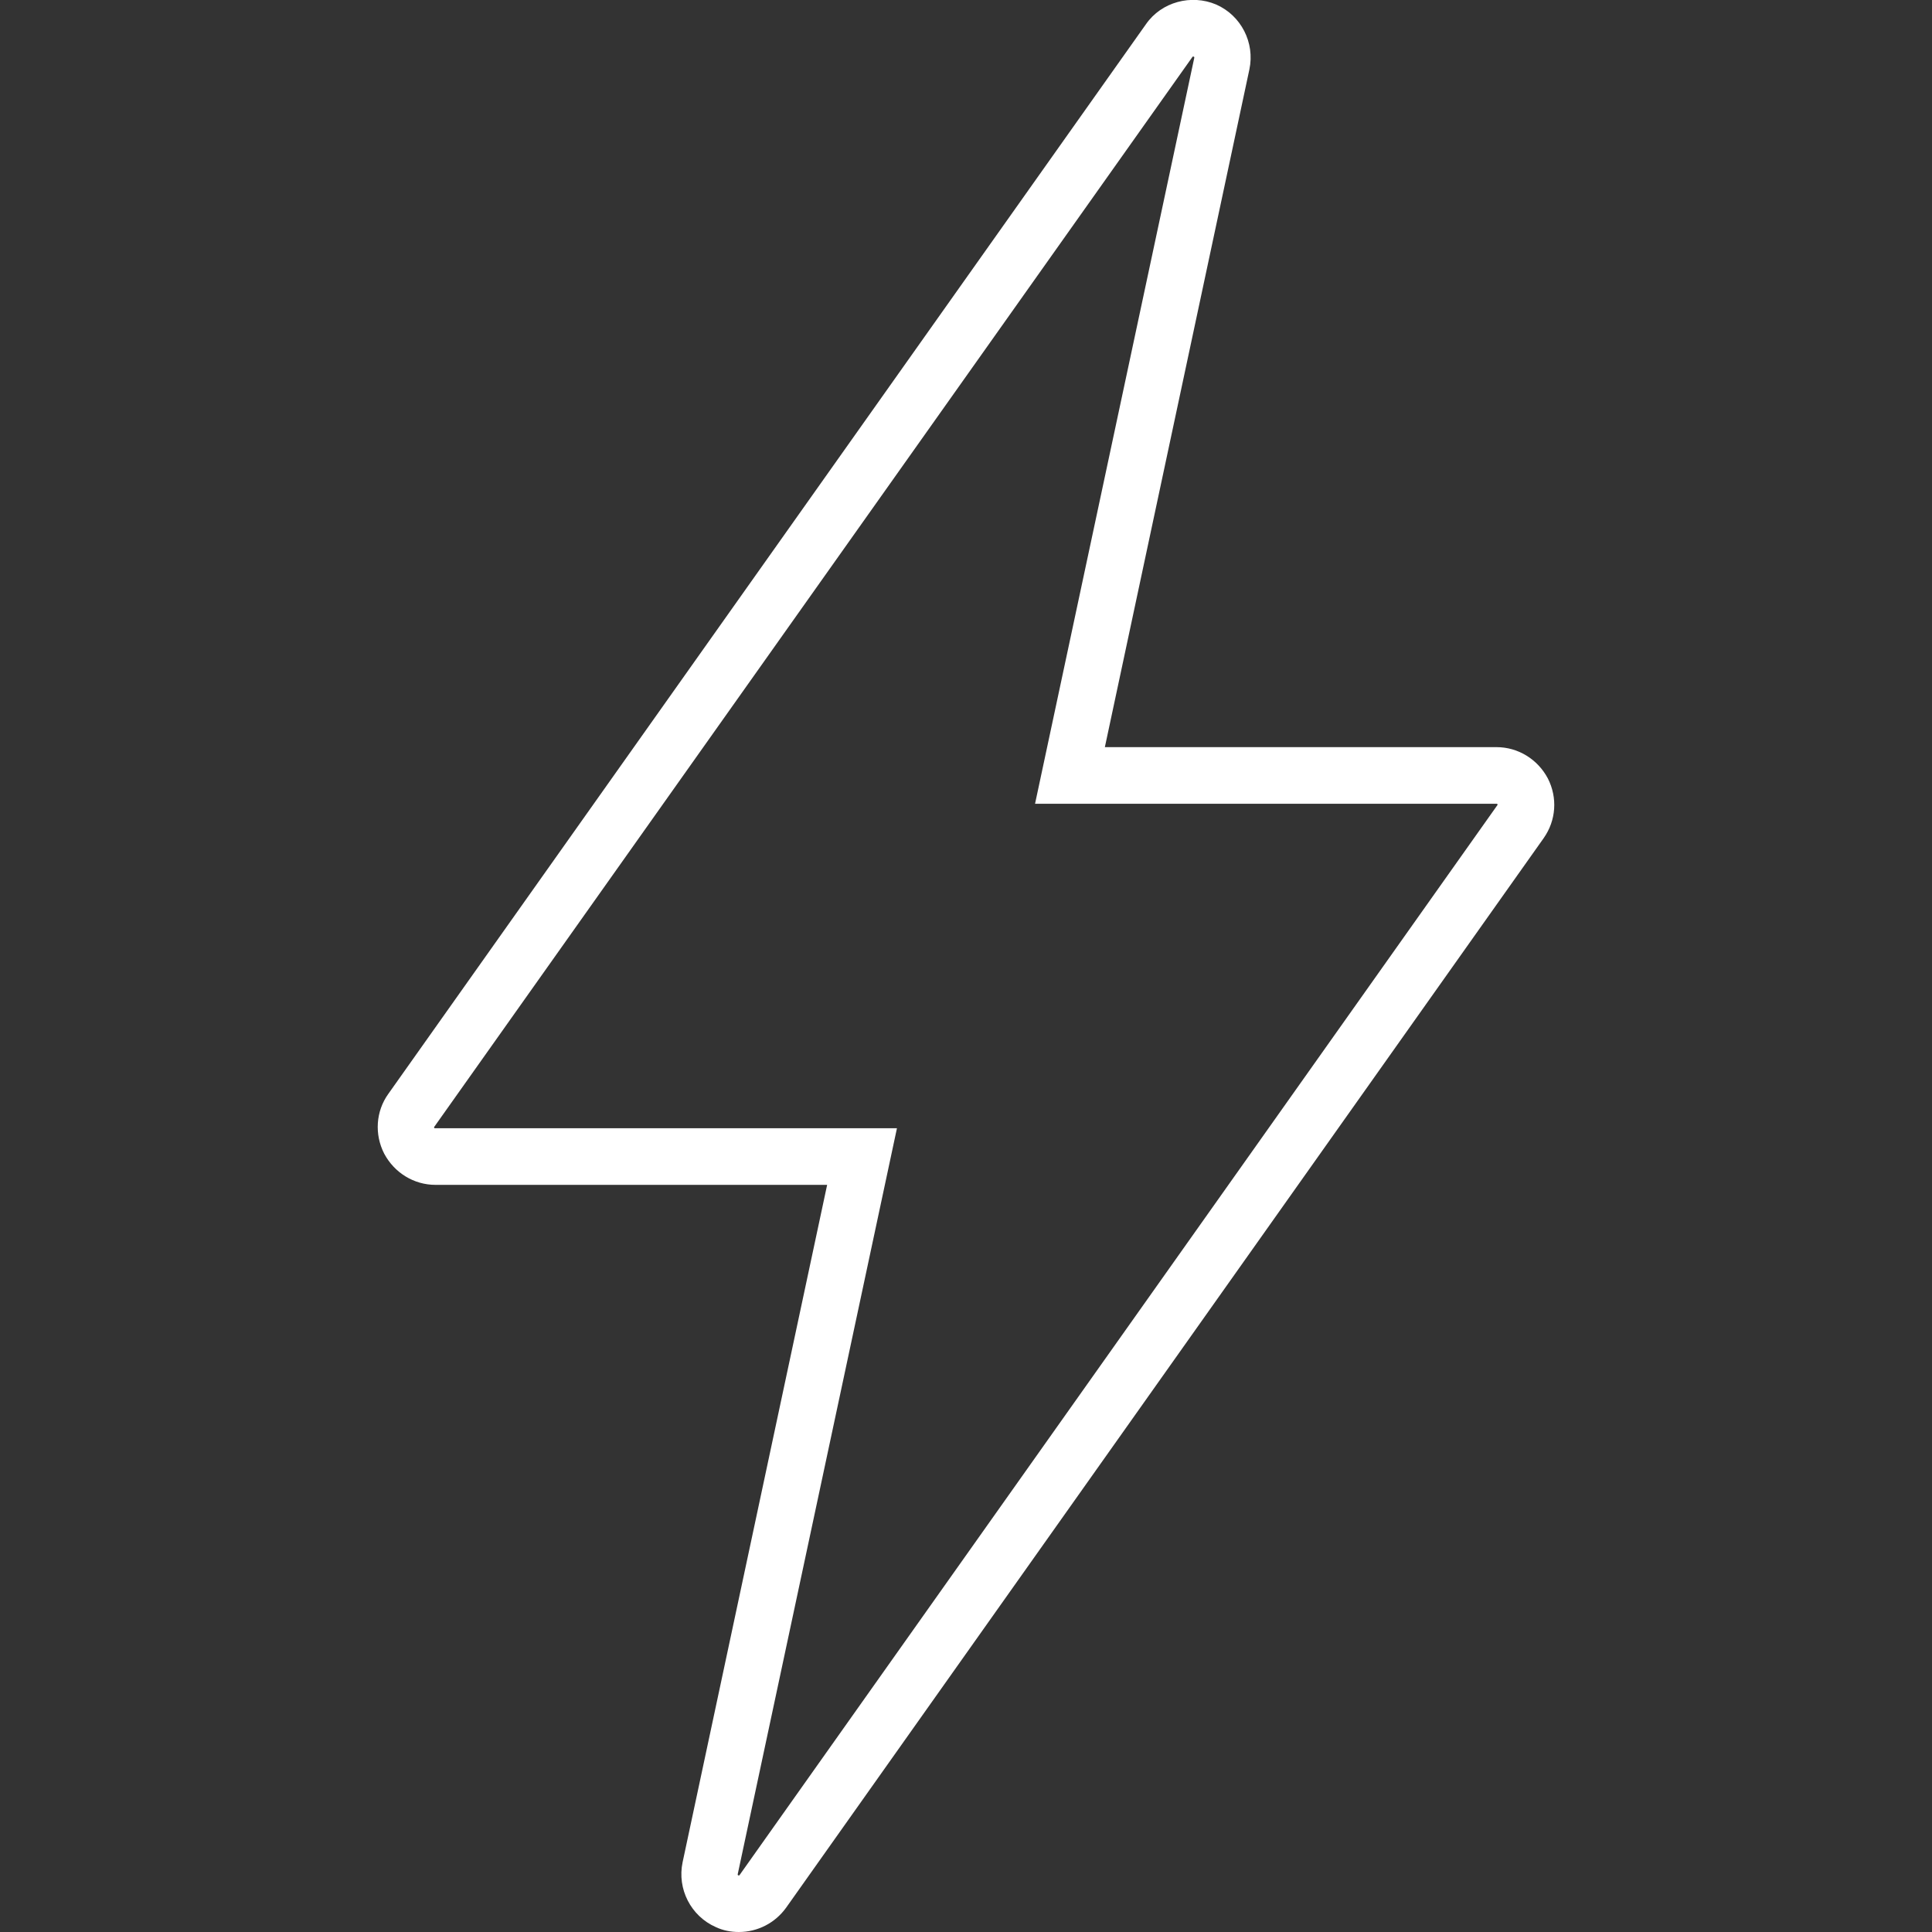 <?xml version="1.0" encoding="utf-8"?>
<!-- Generator: Adobe Illustrator 27.7.0, SVG Export Plug-In . SVG Version: 6.00 Build 0)  -->
<svg version="1.1" id="Layer_2_00000142174508862132257680000018222014530047236263_"
	 xmlns="http://www.w3.org/2000/svg" xmlns:xlink="http://www.w3.org/1999/xlink" x="0px" y="0px" viewBox="0 0 512 512"
	 fill="#ffffff" style="enable-background:new 0 0 512 512;" xml:space="preserve">
<rect x="0" y="0" width="512" height="512" fill="#333333" stroke="none"/>
<g>
	<path d="M195.8,512c-2.1,0-4.2-0.4-6.1-1.3c-6.6-2.9-10.3-10.1-8.8-17.2L219.2,314H115.4c-5.7,0-10.9-3.2-13.6-8.3
		c-2.6-5.1-2.2-11.2,1.1-15.8L303.7,6.4c4.1-5.9,12-8,18.6-5.2c6.6,2.9,10.3,10.1,8.8,17.2L292.8,198h103.8c5.7,0,10.9,3.2,13.6,8.3
		c2.6,5.1,2.2,11.1-1.1,15.8L208.3,505.6C205.4,509.6,200.8,512,195.8,512z M316.2,15c-0.1,0-0.2,0-0.2,0.1L115.1,298.6
		c-0.1,0.1-0.1,0.2,0,0.3c0,0.1,0.1,0.1,0.2,0.1h122.4l-42.2,197.7c0,0.1,0,0.3,0.2,0.3l0.1,0c0.1,0,0.2,0,0.2-0.1l200.8-283.5
		c0.1-0.1,0.1-0.2,0-0.3c0-0.1-0.1-0.1-0.2-0.1H274.3l42.2-197.7c0-0.1,0-0.3-0.2-0.3C316.2,15,316.2,15,316.2,15z"/>
</g>
</svg>
